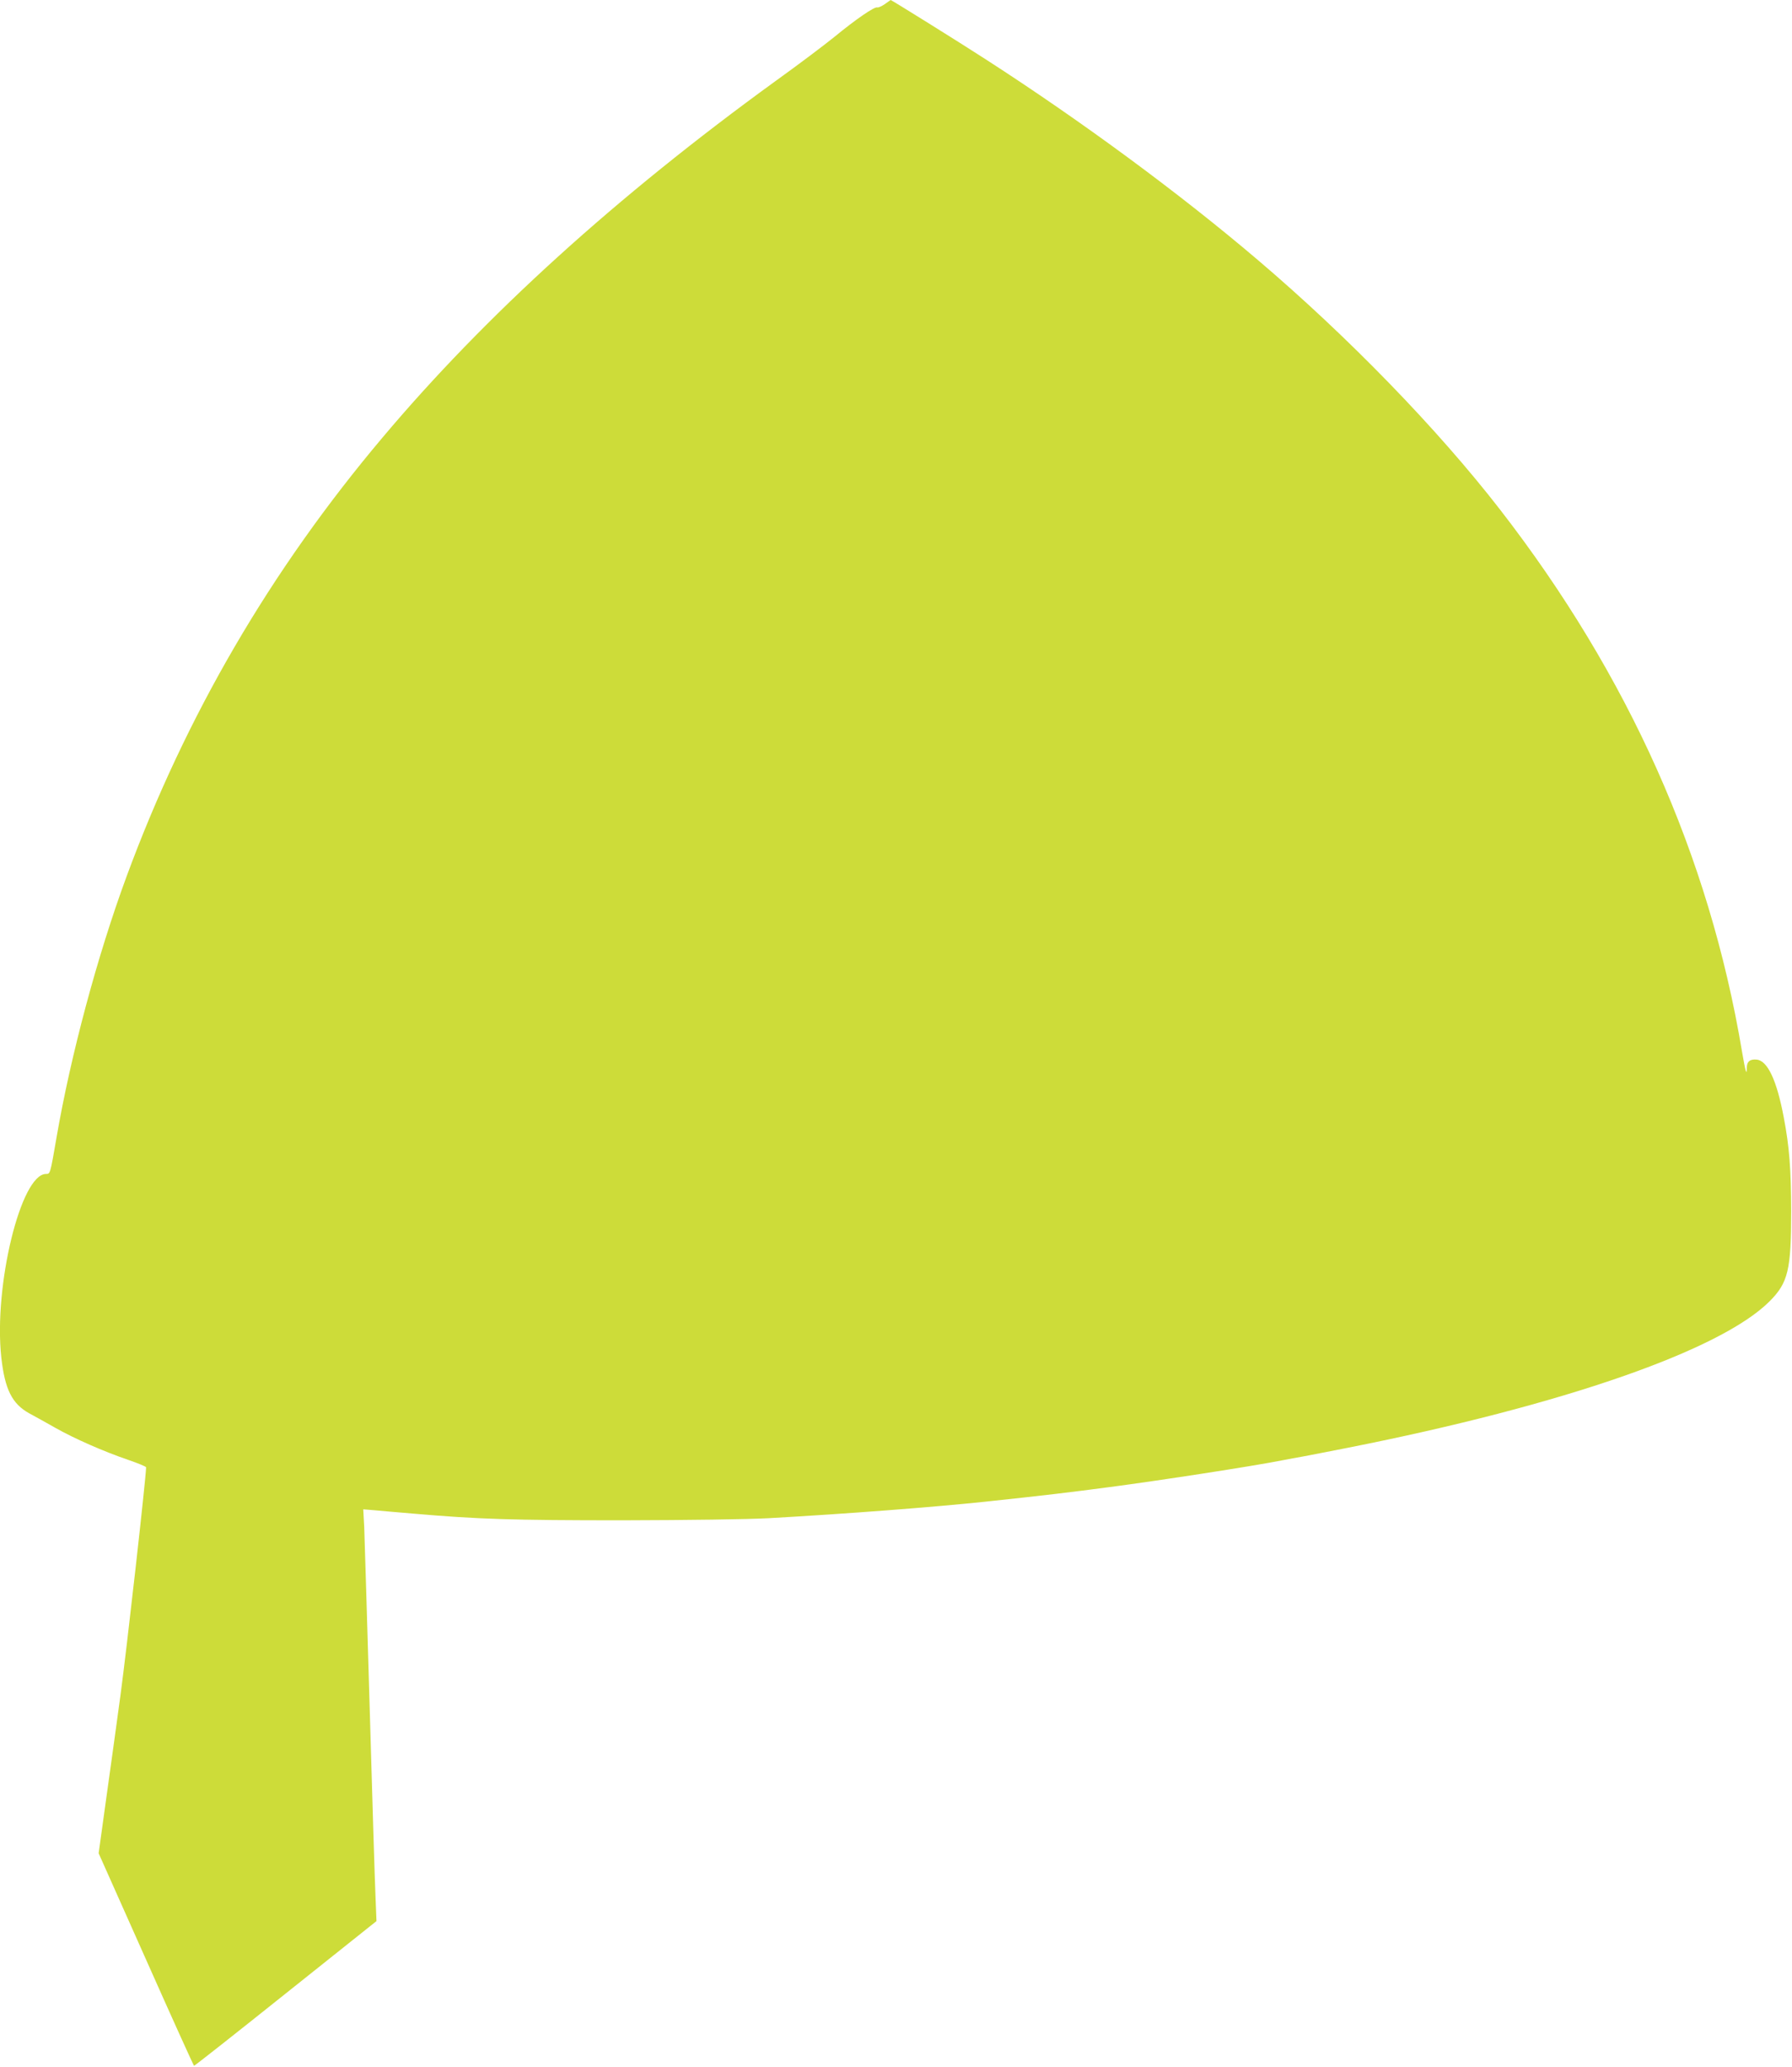 <?xml version="1.0" standalone="no"?>
<!DOCTYPE svg PUBLIC "-//W3C//DTD SVG 20010904//EN"
 "http://www.w3.org/TR/2001/REC-SVG-20010904/DTD/svg10.dtd">
<svg version="1.0" xmlns="http://www.w3.org/2000/svg"
 width="1110pt" height="1280pt" viewBox="0 0 1110 1280"
 preserveAspectRatio="xMidYMid meet">
<g transform="translate(0,1280) scale(0.1,-0.1)"
fill="#cddc39" stroke="none">
<path d="M5480 12774 c-19 -13 -40 -22 -46 -20 -17 6 -131 -72 -265 -182 -63
-51 -226 -174 -364 -273 -986 -715 -1797 -1450 -2436 -2209 -694 -823 -1218
-1723 -1584 -2715 -181 -490 -347 -1109 -435 -1620 -39 -227 -39 -225 -65
-225 -156 0 -325 -694 -277 -1136 22 -199 67 -288 174 -347 35 -19 108 -59
162 -90 117 -66 296 -145 451 -198 61 -21 110 -41 110 -46 -2 -76 -118 -1109
-159 -1413 -19 -140 -57 -418 -85 -616 l-50 -361 293 -657 c161 -362 295 -658
298 -659 3 -1 258 200 567 447 l563 449 -6 151 c-4 83 -20 608 -36 1166 -16
558 -32 1064 -34 1124 l-6 109 73 -6 c39 -4 149 -13 242 -21 392 -34 613 -41
1290 -41 416 1 767 6 905 13 484 27 1026 69 1340 102 384 41 509 56 775 91
312 41 883 129 1065 165 41 8 100 19 130 24 30 6 158 30 283 55 1327 263 2304
602 2608 906 115 115 134 194 134 559 -1 262 -11 397 -46 580 -43 229 -100
352 -168 358 -41 4 -61 -12 -61 -51 0 -53 -8 -25 -30 103 -203 1211 -703 2328
-1499 3355 -387 499 -940 1069 -1501 1546 -483 411 -1088 857 -1685 1242 -165
107 -583 367 -588 367 -1 -1 -18 -12 -37 -26z"/>
</g>
</svg>
